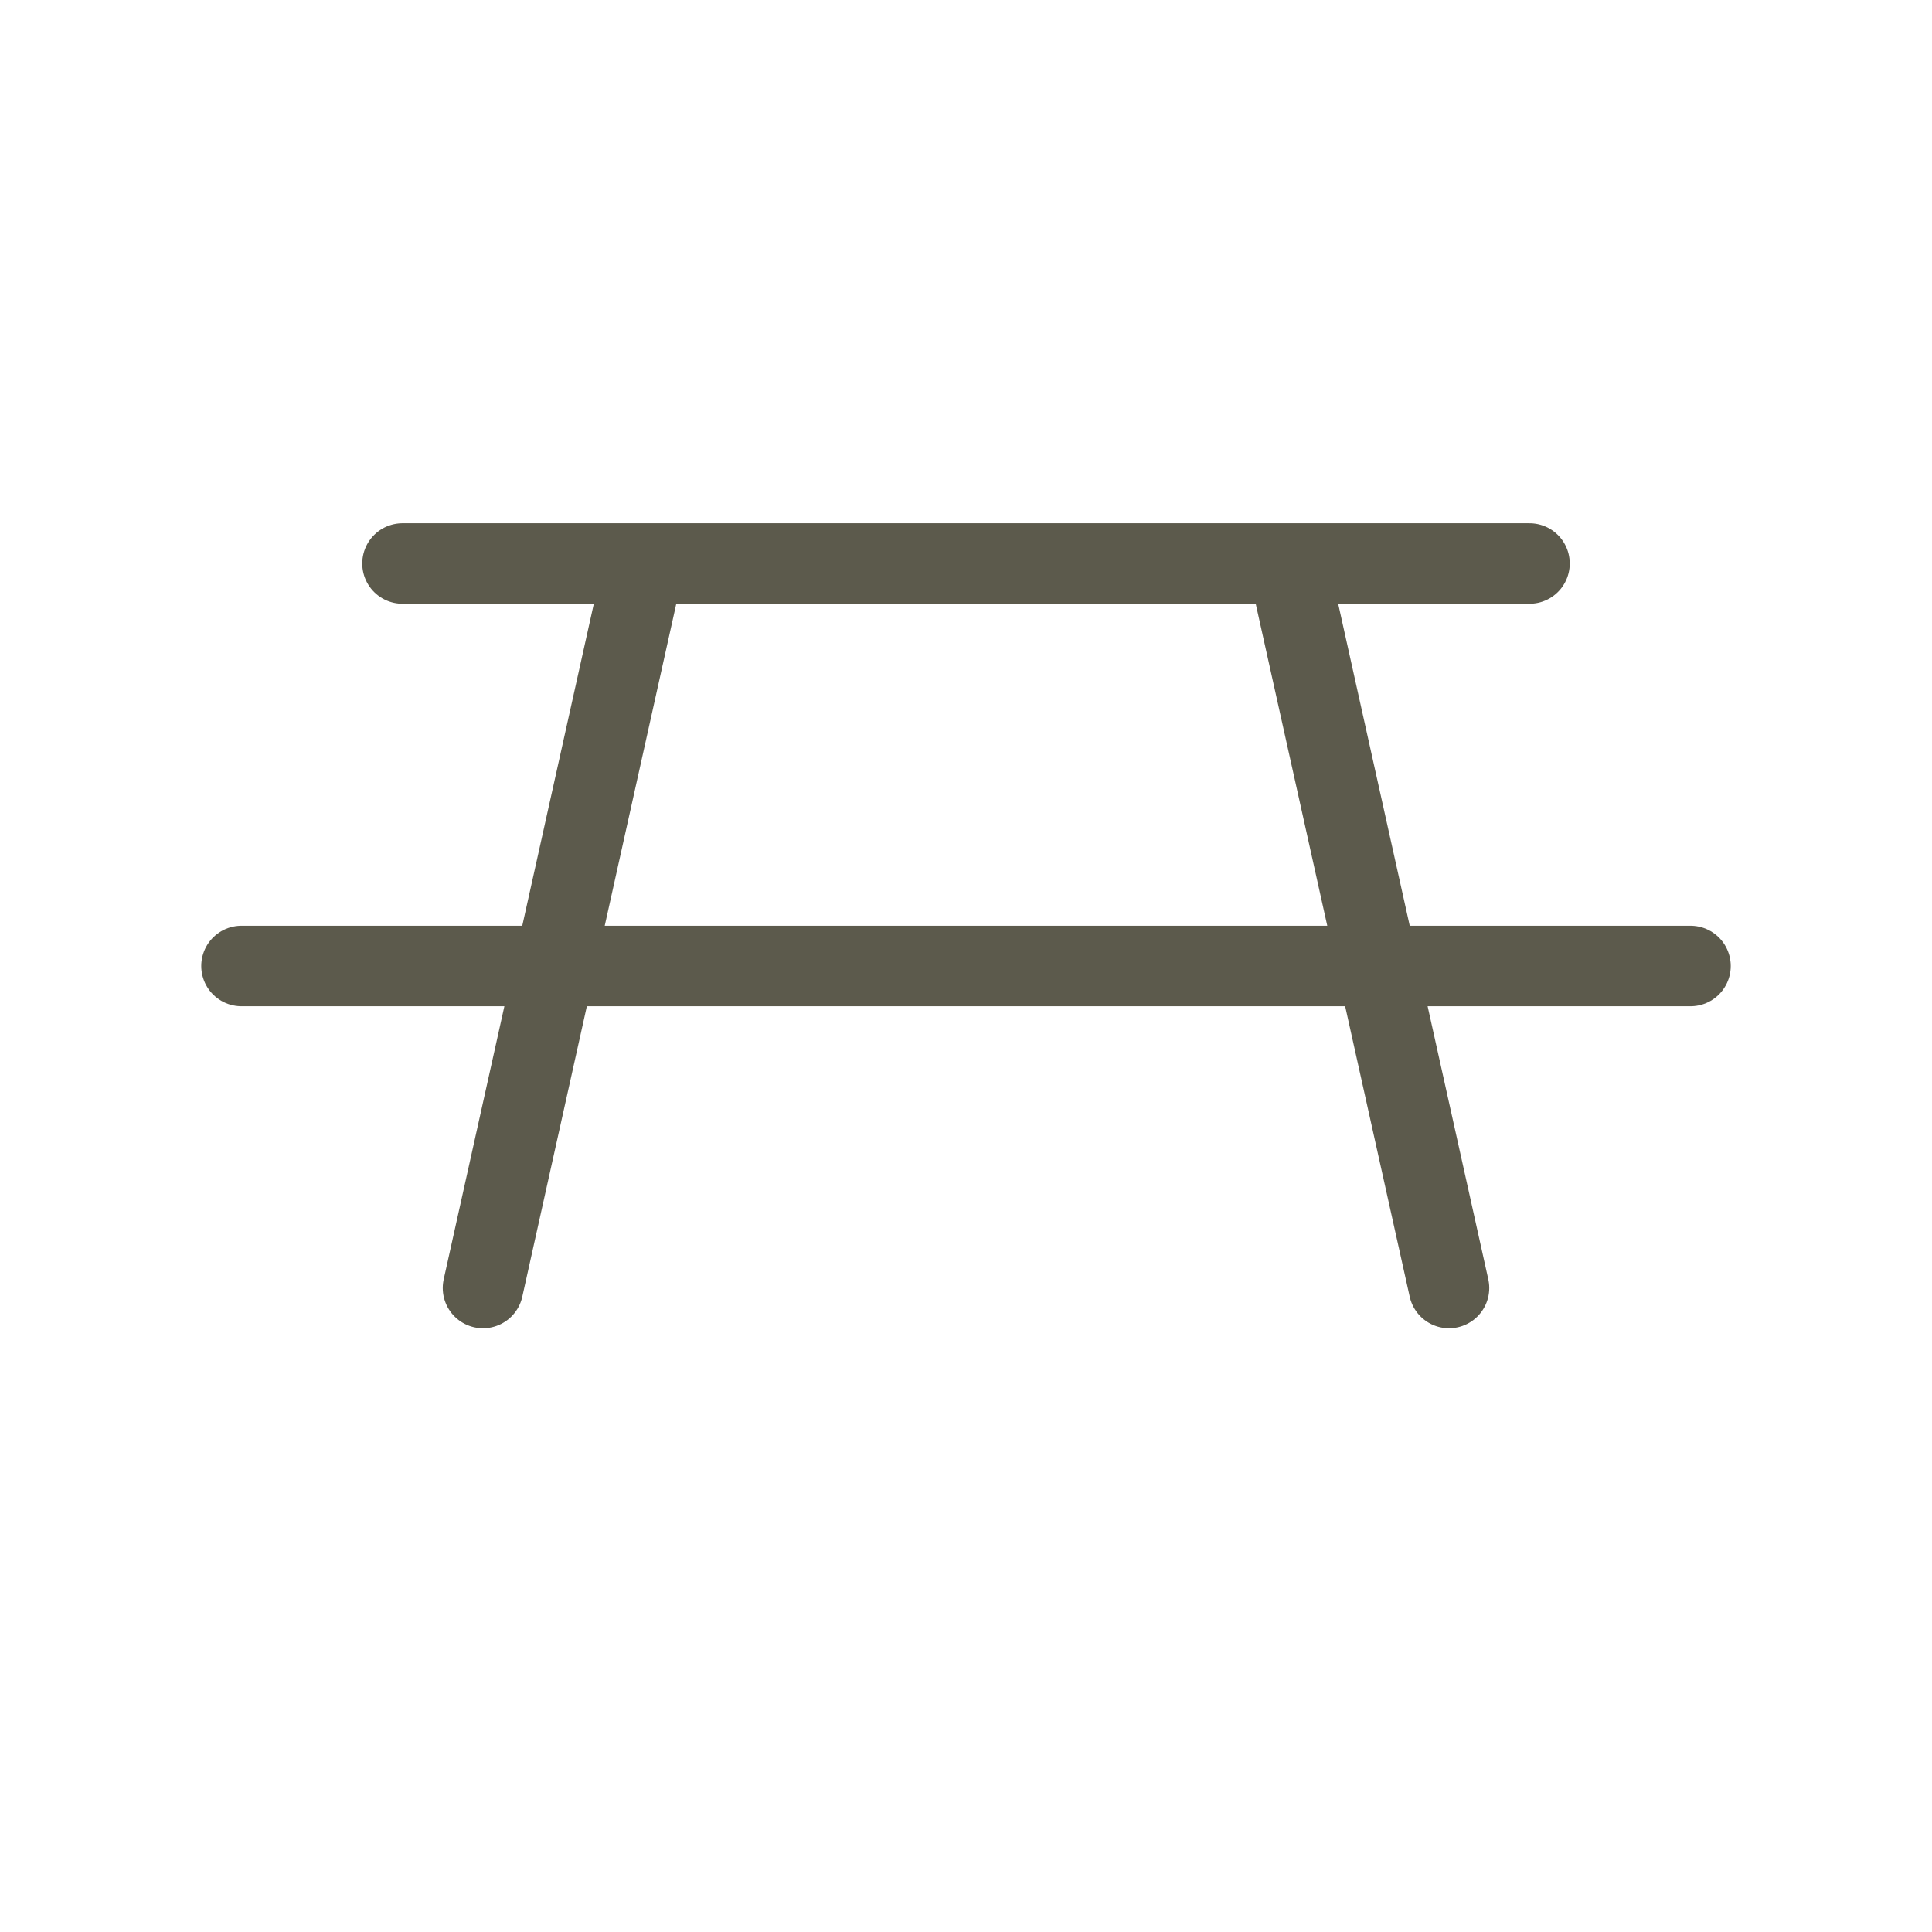 <!--
tags: [outdoor, furniture, camping, seat, park, garden, nature, wood, food]
category: Map
unicode: "fed6"
version: "3.4"
-->
<svg
  xmlns="http://www.w3.org/2000/svg"
  width="24"
  height="24"
  viewBox="0 0 24 24"
  fill="none"
  stroke="#5c5a4c"
  stroke-width="1"
  stroke-linecap="round"
  stroke-linejoin="round"
>
  <path d="M16 7l2 9m-10 -9l-2 9m-1 -9h14m2 5h-18" />
</svg>
